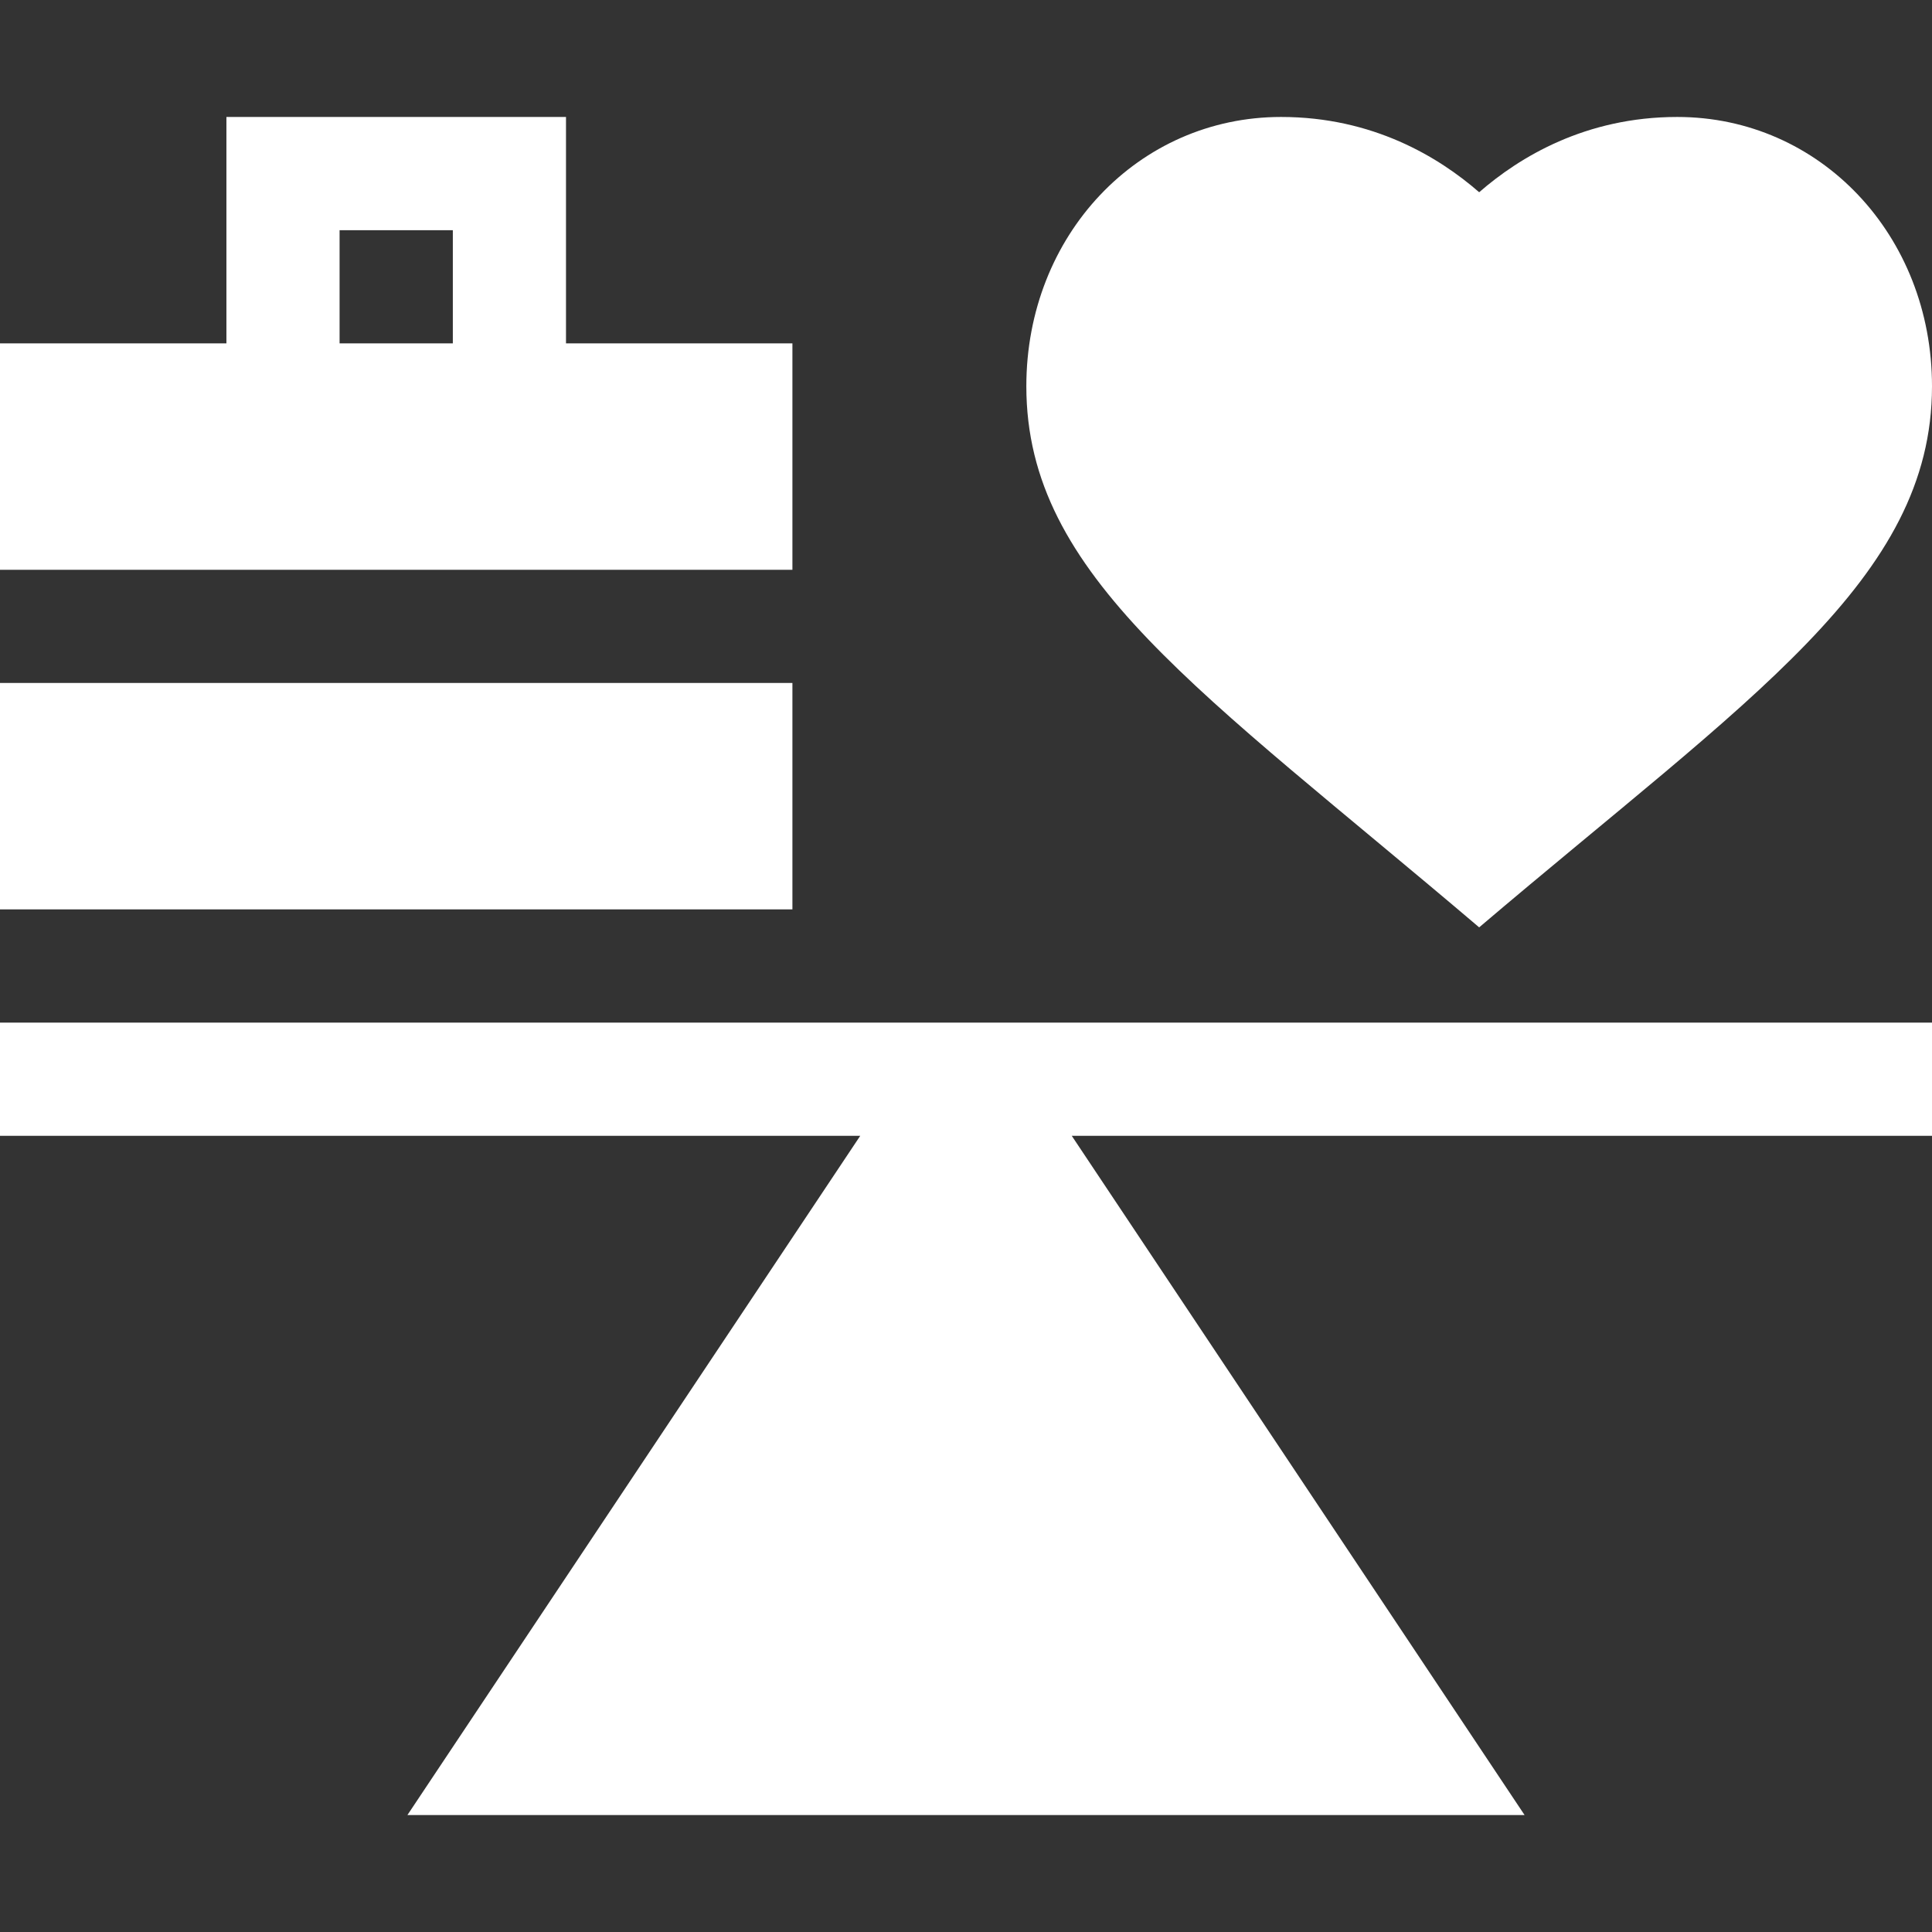 <svg width="26" height="26" viewBox="0 0 26 26" fill="none" xmlns="http://www.w3.org/2000/svg">
<rect x="0" y="0" width="26" height="26" fill="#333333" stroke="none"/>
<path d="M0 15.285H11.577L5.483 24.426H20.517L14.423 15.285H26V13.762H0V15.285Z" fill="white"/>
<path d="M19.906 12.48C23.542 9.389 26 7.802 26 5.198C26 3.166 24.494 1.574 22.572 1.574C21.337 1.574 20.449 2.114 19.906 2.587C19.363 2.114 18.475 1.574 17.24 1.574C15.318 1.574 13.812 3.166 13.812 5.198C13.812 7.759 16.151 9.288 19.906 12.48Z" fill="white"/>
<path d="M10.664 4.621H7.617V1.574H3.047V4.621H0V7.668H10.664V4.621ZM4.57 3.098H6.094V4.621H4.57V3.098Z" fill="white"/>
<path d="M0 9.191H10.664V12.238H0V9.191Z" fill="white"/>
</svg>
